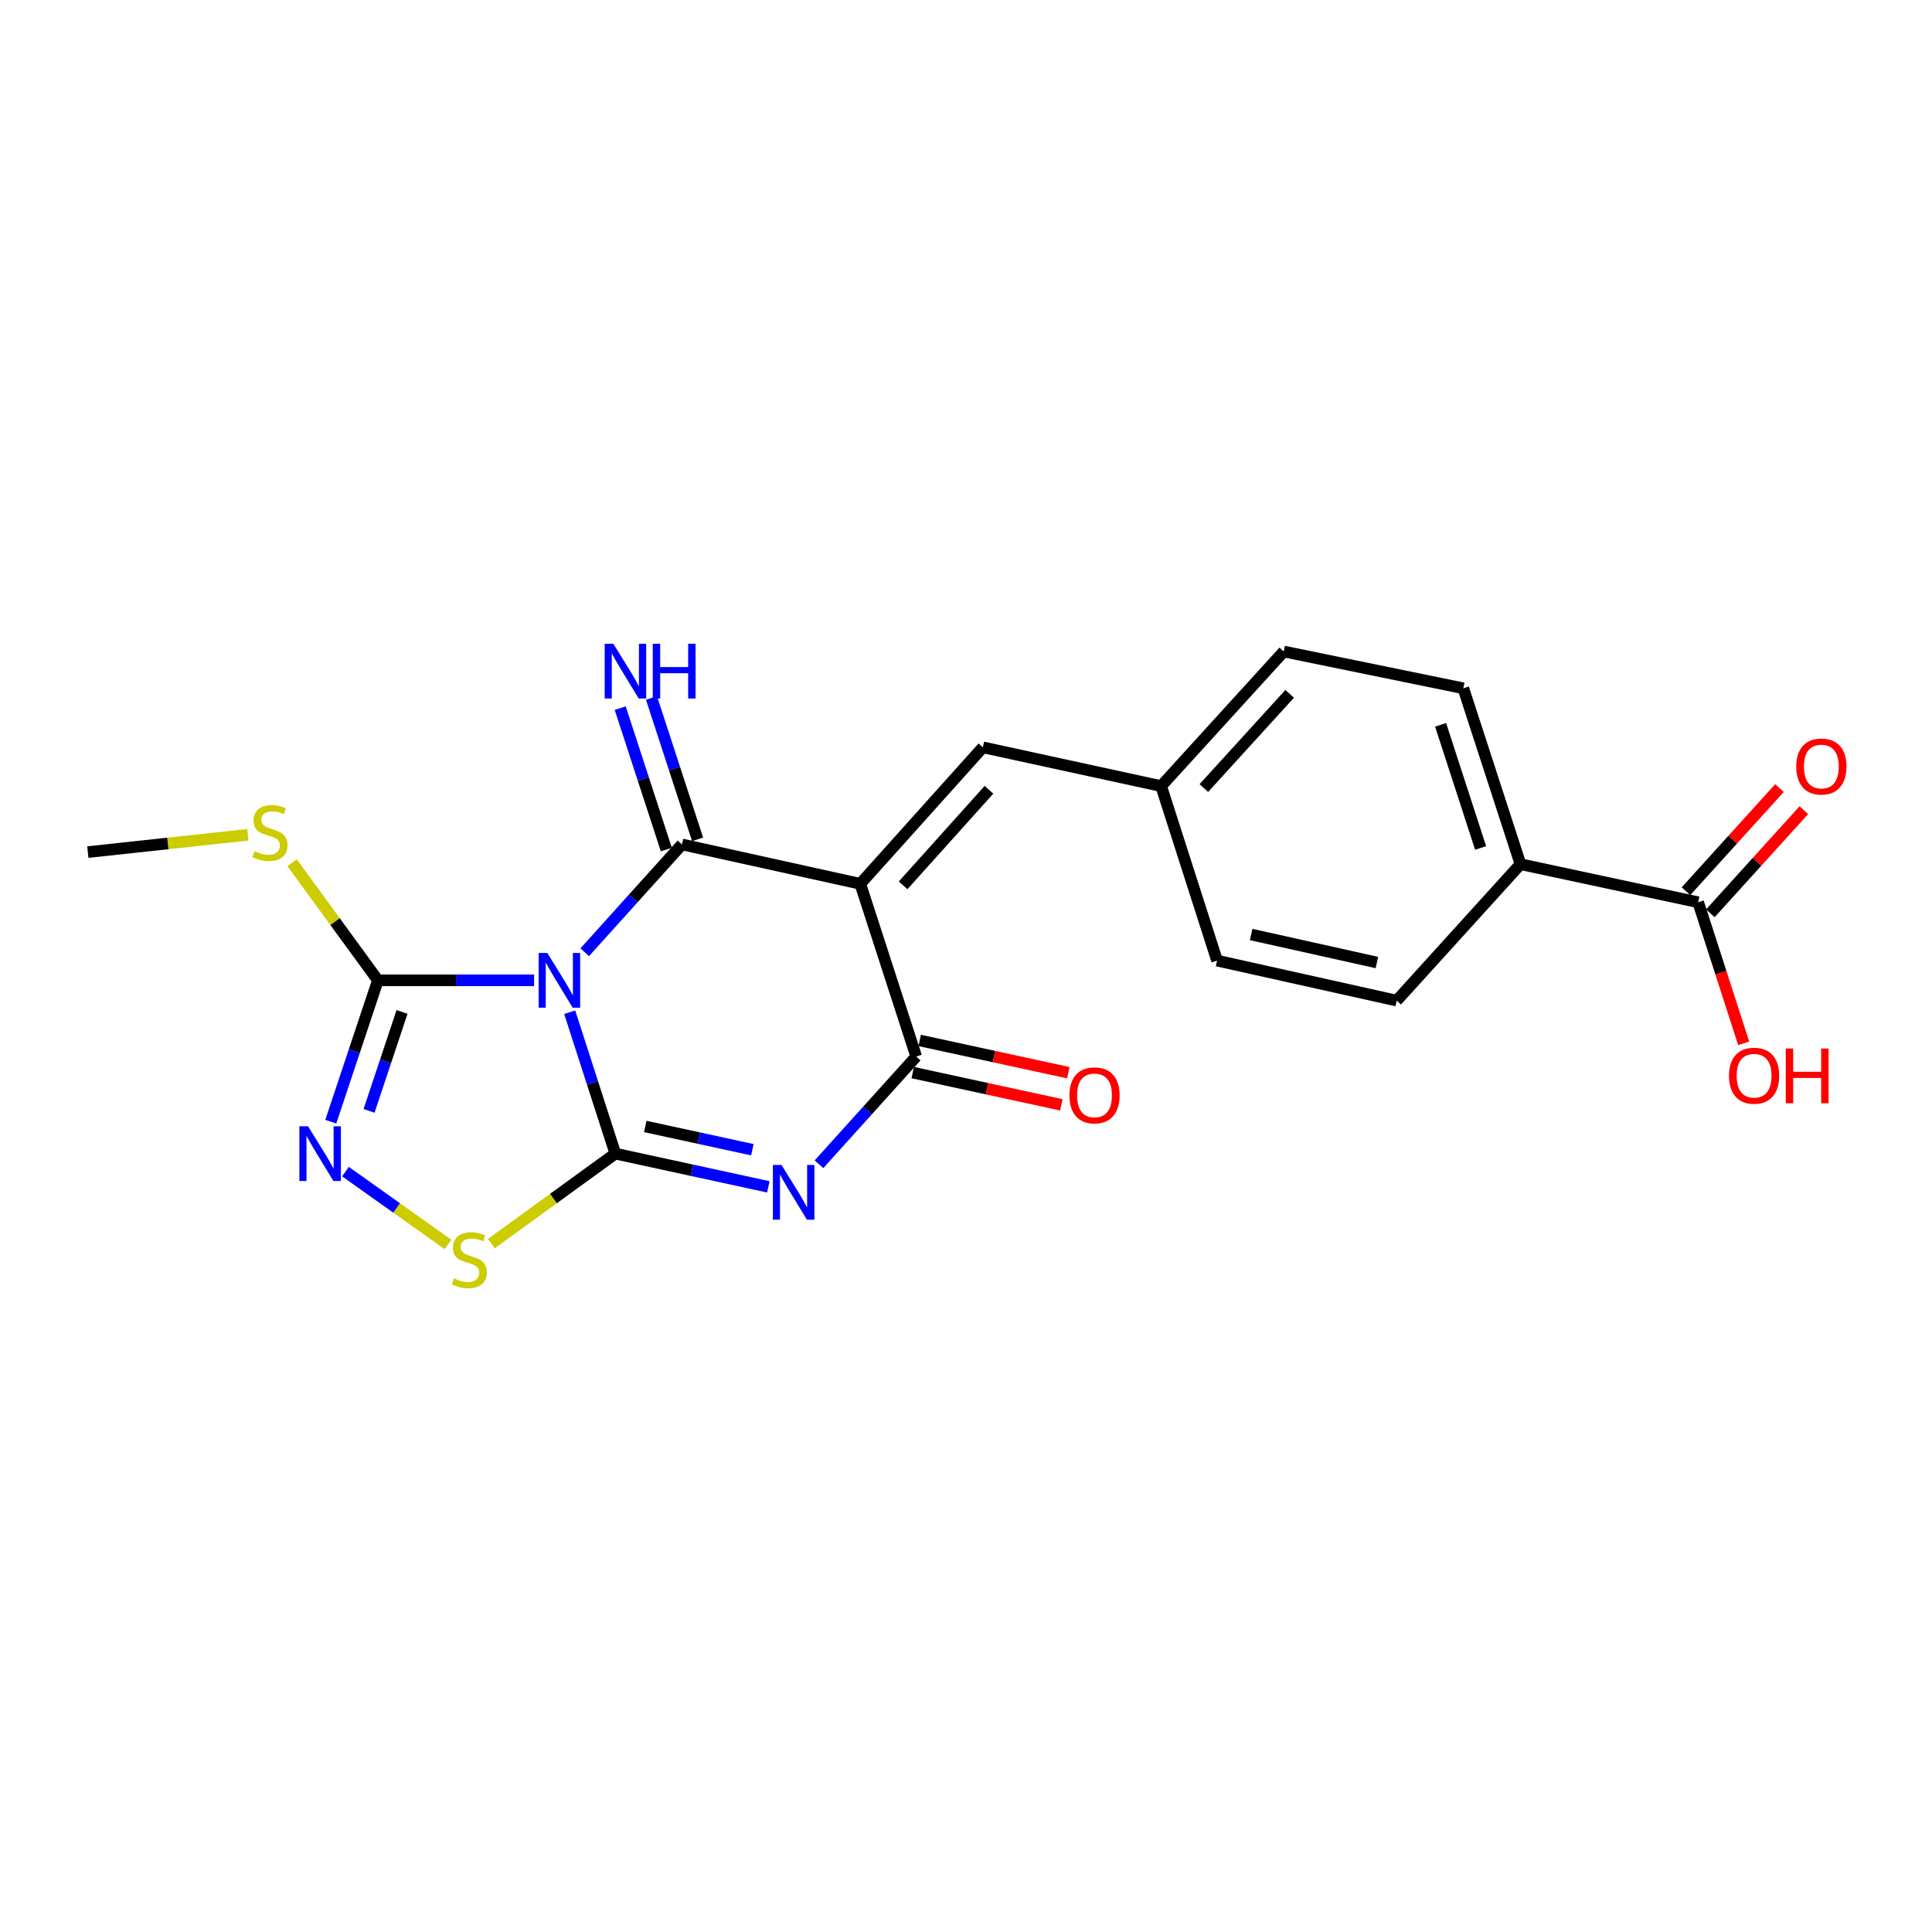 <?xml version='1.0' encoding='iso-8859-1'?>
<svg version='1.1' baseProfile='full'
              xmlns='http://www.w3.org/2000/svg'
                      xmlns:rdkit='http://www.rdkit.org/xml'
                      xmlns:xlink='http://www.w3.org/1999/xlink'
                  xml:space='preserve'
width='1000px' height='1000px' viewBox='0 0 1000 1000'>
<!-- END OF HEADER -->
<rect style='opacity:1.0;fill:#FFFFFF;stroke:none' width='1000' height='1000' x='0' y='0'> </rect>
<path class='bond-0' d='M 294.876,523.93 L 306.686,560.522' style='fill:none;fill-rule:evenodd;stroke:#0000FF;stroke-width:6px;stroke-linecap:butt;stroke-linejoin:miter;stroke-opacity:1' />
<path class='bond-0' d='M 306.686,560.522 L 318.496,597.113' style='fill:none;fill-rule:evenodd;stroke:#000000;stroke-width:6px;stroke-linecap:butt;stroke-linejoin:miter;stroke-opacity:1' />
<path class='bond-1' d='M 302.653,492.879 L 327.816,464.977' style='fill:none;fill-rule:evenodd;stroke:#0000FF;stroke-width:6px;stroke-linecap:butt;stroke-linejoin:miter;stroke-opacity:1' />
<path class='bond-1' d='M 327.816,464.977 L 352.979,437.075' style='fill:none;fill-rule:evenodd;stroke:#000000;stroke-width:6px;stroke-linecap:butt;stroke-linejoin:miter;stroke-opacity:1' />
<path class='bond-5' d='M 276.456,507.414 L 236.028,507.414' style='fill:none;fill-rule:evenodd;stroke:#0000FF;stroke-width:6px;stroke-linecap:butt;stroke-linejoin:miter;stroke-opacity:1' />
<path class='bond-5' d='M 236.028,507.414 L 195.599,507.414' style='fill:none;fill-rule:evenodd;stroke:#000000;stroke-width:6px;stroke-linecap:butt;stroke-linejoin:miter;stroke-opacity:1' />
<path class='bond-3' d='M 318.496,597.113 L 358.091,605.711' style='fill:none;fill-rule:evenodd;stroke:#000000;stroke-width:6px;stroke-linecap:butt;stroke-linejoin:miter;stroke-opacity:1' />
<path class='bond-3' d='M 358.091,605.711 L 397.685,614.31' style='fill:none;fill-rule:evenodd;stroke:#0000FF;stroke-width:6px;stroke-linecap:butt;stroke-linejoin:miter;stroke-opacity:1' />
<path class='bond-3' d='M 333.987,583.056 L 361.703,589.075' style='fill:none;fill-rule:evenodd;stroke:#000000;stroke-width:6px;stroke-linecap:butt;stroke-linejoin:miter;stroke-opacity:1' />
<path class='bond-3' d='M 361.703,589.075 L 389.42,595.094' style='fill:none;fill-rule:evenodd;stroke:#0000FF;stroke-width:6px;stroke-linecap:butt;stroke-linejoin:miter;stroke-opacity:1' />
<path class='bond-7' d='M 318.496,597.113 L 286.414,620.395' style='fill:none;fill-rule:evenodd;stroke:#000000;stroke-width:6px;stroke-linecap:butt;stroke-linejoin:miter;stroke-opacity:1' />
<path class='bond-7' d='M 286.414,620.395 L 254.332,643.676' style='fill:none;fill-rule:evenodd;stroke:#CCCC00;stroke-width:6px;stroke-linecap:butt;stroke-linejoin:miter;stroke-opacity:1' />
<path class='bond-2' d='M 352.979,437.075 L 445.279,457.467' style='fill:none;fill-rule:evenodd;stroke:#000000;stroke-width:6px;stroke-linecap:butt;stroke-linejoin:miter;stroke-opacity:1' />
<path class='bond-9' d='M 361.072,434.436 L 349.139,397.85' style='fill:none;fill-rule:evenodd;stroke:#000000;stroke-width:6px;stroke-linecap:butt;stroke-linejoin:miter;stroke-opacity:1' />
<path class='bond-9' d='M 349.139,397.85 L 337.206,361.265' style='fill:none;fill-rule:evenodd;stroke:#0000FF;stroke-width:6px;stroke-linecap:butt;stroke-linejoin:miter;stroke-opacity:1' />
<path class='bond-9' d='M 344.887,439.715 L 332.954,403.129' style='fill:none;fill-rule:evenodd;stroke:#000000;stroke-width:6px;stroke-linecap:butt;stroke-linejoin:miter;stroke-opacity:1' />
<path class='bond-9' d='M 332.954,403.129 L 321.021,366.544' style='fill:none;fill-rule:evenodd;stroke:#0000FF;stroke-width:6px;stroke-linecap:butt;stroke-linejoin:miter;stroke-opacity:1' />
<path class='bond-4' d='M 445.279,457.467 L 474.23,546.854' style='fill:none;fill-rule:evenodd;stroke:#000000;stroke-width:6px;stroke-linecap:butt;stroke-linejoin:miter;stroke-opacity:1' />
<path class='bond-8' d='M 445.279,457.467 L 508.733,386.816' style='fill:none;fill-rule:evenodd;stroke:#000000;stroke-width:6px;stroke-linecap:butt;stroke-linejoin:miter;stroke-opacity:1' />
<path class='bond-8' d='M 467.463,458.245 L 511.881,408.789' style='fill:none;fill-rule:evenodd;stroke:#000000;stroke-width:6px;stroke-linecap:butt;stroke-linejoin:miter;stroke-opacity:1' />
<path class='bond-23' d='M 423.894,602.631 L 449.062,574.742' style='fill:none;fill-rule:evenodd;stroke:#0000FF;stroke-width:6px;stroke-linecap:butt;stroke-linejoin:miter;stroke-opacity:1' />
<path class='bond-23' d='M 449.062,574.742 L 474.23,546.854' style='fill:none;fill-rule:evenodd;stroke:#000000;stroke-width:6px;stroke-linecap:butt;stroke-linejoin:miter;stroke-opacity:1' />
<path class='bond-11' d='M 472.425,555.172 L 510.89,563.517' style='fill:none;fill-rule:evenodd;stroke:#000000;stroke-width:6px;stroke-linecap:butt;stroke-linejoin:miter;stroke-opacity:1' />
<path class='bond-11' d='M 510.89,563.517 L 549.355,571.862' style='fill:none;fill-rule:evenodd;stroke:#FF0000;stroke-width:6px;stroke-linecap:butt;stroke-linejoin:miter;stroke-opacity:1' />
<path class='bond-11' d='M 476.035,538.535 L 514.5,546.88' style='fill:none;fill-rule:evenodd;stroke:#000000;stroke-width:6px;stroke-linecap:butt;stroke-linejoin:miter;stroke-opacity:1' />
<path class='bond-11' d='M 514.5,546.88 L 552.965,555.225' style='fill:none;fill-rule:evenodd;stroke:#FF0000;stroke-width:6px;stroke-linecap:butt;stroke-linejoin:miter;stroke-opacity:1' />
<path class='bond-6' d='M 195.599,507.414 L 183.405,544.002' style='fill:none;fill-rule:evenodd;stroke:#000000;stroke-width:6px;stroke-linecap:butt;stroke-linejoin:miter;stroke-opacity:1' />
<path class='bond-6' d='M 183.405,544.002 L 171.21,580.589' style='fill:none;fill-rule:evenodd;stroke:#0000FF;stroke-width:6px;stroke-linecap:butt;stroke-linejoin:miter;stroke-opacity:1' />
<path class='bond-6' d='M 208.092,523.773 L 199.556,549.385' style='fill:none;fill-rule:evenodd;stroke:#000000;stroke-width:6px;stroke-linecap:butt;stroke-linejoin:miter;stroke-opacity:1' />
<path class='bond-6' d='M 199.556,549.385 L 191.019,574.996' style='fill:none;fill-rule:evenodd;stroke:#0000FF;stroke-width:6px;stroke-linecap:butt;stroke-linejoin:miter;stroke-opacity:1' />
<path class='bond-13' d='M 195.599,507.414 L 173.39,476.978' style='fill:none;fill-rule:evenodd;stroke:#000000;stroke-width:6px;stroke-linecap:butt;stroke-linejoin:miter;stroke-opacity:1' />
<path class='bond-13' d='M 173.39,476.978 L 151.181,446.543' style='fill:none;fill-rule:evenodd;stroke:#CCCC00;stroke-width:6px;stroke-linecap:butt;stroke-linejoin:miter;stroke-opacity:1' />
<path class='bond-22' d='M 178.811,606.424 L 205.341,625.269' style='fill:none;fill-rule:evenodd;stroke:#0000FF;stroke-width:6px;stroke-linecap:butt;stroke-linejoin:miter;stroke-opacity:1' />
<path class='bond-22' d='M 205.341,625.269 L 231.872,644.114' style='fill:none;fill-rule:evenodd;stroke:#CCCC00;stroke-width:6px;stroke-linecap:butt;stroke-linejoin:miter;stroke-opacity:1' />
<path class='bond-15' d='M 508.733,386.816 L 601.004,406.886' style='fill:none;fill-rule:evenodd;stroke:#000000;stroke-width:6px;stroke-linecap:butt;stroke-linejoin:miter;stroke-opacity:1' />
<path class='bond-10' d='M 878.964,467.01 L 786.995,447.299' style='fill:none;fill-rule:evenodd;stroke:#000000;stroke-width:6px;stroke-linecap:butt;stroke-linejoin:miter;stroke-opacity:1' />
<path class='bond-14' d='M 885.27,472.727 L 909.466,446.037' style='fill:none;fill-rule:evenodd;stroke:#000000;stroke-width:6px;stroke-linecap:butt;stroke-linejoin:miter;stroke-opacity:1' />
<path class='bond-14' d='M 909.466,446.037 L 933.662,419.346' style='fill:none;fill-rule:evenodd;stroke:#FF0000;stroke-width:6px;stroke-linecap:butt;stroke-linejoin:miter;stroke-opacity:1' />
<path class='bond-14' d='M 872.657,461.293 L 896.853,434.602' style='fill:none;fill-rule:evenodd;stroke:#000000;stroke-width:6px;stroke-linecap:butt;stroke-linejoin:miter;stroke-opacity:1' />
<path class='bond-14' d='M 896.853,434.602 L 921.049,407.912' style='fill:none;fill-rule:evenodd;stroke:#FF0000;stroke-width:6px;stroke-linecap:butt;stroke-linejoin:miter;stroke-opacity:1' />
<path class='bond-18' d='M 878.964,467.01 L 890.748,503.521' style='fill:none;fill-rule:evenodd;stroke:#000000;stroke-width:6px;stroke-linecap:butt;stroke-linejoin:miter;stroke-opacity:1' />
<path class='bond-18' d='M 890.748,503.521 L 902.532,540.033' style='fill:none;fill-rule:evenodd;stroke:#FF0000;stroke-width:6px;stroke-linecap:butt;stroke-linejoin:miter;stroke-opacity:1' />
<path class='bond-12' d='M 786.995,447.299 L 757.41,356.257' style='fill:none;fill-rule:evenodd;stroke:#000000;stroke-width:6px;stroke-linecap:butt;stroke-linejoin:miter;stroke-opacity:1' />
<path class='bond-12' d='M 766.366,438.904 L 745.657,375.175' style='fill:none;fill-rule:evenodd;stroke:#000000;stroke-width:6px;stroke-linecap:butt;stroke-linejoin:miter;stroke-opacity:1' />
<path class='bond-24' d='M 786.995,447.299 L 722.927,517.922' style='fill:none;fill-rule:evenodd;stroke:#000000;stroke-width:6px;stroke-linecap:butt;stroke-linejoin:miter;stroke-opacity:1' />
<path class='bond-21' d='M 128.281,432.089 L 86.868,436.564' style='fill:none;fill-rule:evenodd;stroke:#CCCC00;stroke-width:6px;stroke-linecap:butt;stroke-linejoin:miter;stroke-opacity:1' />
<path class='bond-21' d='M 86.868,436.564 L 45.455,441.038' style='fill:none;fill-rule:evenodd;stroke:#000000;stroke-width:6px;stroke-linecap:butt;stroke-linejoin:miter;stroke-opacity:1' />
<path class='bond-19' d='M 601.004,406.886 L 629.955,497.209' style='fill:none;fill-rule:evenodd;stroke:#000000;stroke-width:6px;stroke-linecap:butt;stroke-linejoin:miter;stroke-opacity:1' />
<path class='bond-20' d='M 601.004,406.886 L 664.458,337.218' style='fill:none;fill-rule:evenodd;stroke:#000000;stroke-width:6px;stroke-linecap:butt;stroke-linejoin:miter;stroke-opacity:1' />
<path class='bond-20' d='M 623.109,407.899 L 667.526,359.132' style='fill:none;fill-rule:evenodd;stroke:#000000;stroke-width:6px;stroke-linecap:butt;stroke-linejoin:miter;stroke-opacity:1' />
<path class='bond-16' d='M 757.41,356.257 L 664.458,337.218' style='fill:none;fill-rule:evenodd;stroke:#000000;stroke-width:6px;stroke-linecap:butt;stroke-linejoin:miter;stroke-opacity:1' />
<path class='bond-17' d='M 722.927,517.922 L 629.955,497.209' style='fill:none;fill-rule:evenodd;stroke:#000000;stroke-width:6px;stroke-linecap:butt;stroke-linejoin:miter;stroke-opacity:1' />
<path class='bond-17' d='M 712.683,498.198 L 647.603,483.699' style='fill:none;fill-rule:evenodd;stroke:#000000;stroke-width:6px;stroke-linecap:butt;stroke-linejoin:miter;stroke-opacity:1' />
<path  class='atom-0' d='M 283.285 493.254
L 292.565 508.254
Q 293.485 509.734, 294.965 512.414
Q 296.445 515.094, 296.525 515.254
L 296.525 493.254
L 300.285 493.254
L 300.285 521.574
L 296.405 521.574
L 286.445 505.174
Q 285.285 503.254, 284.045 501.054
Q 282.845 498.854, 282.485 498.174
L 282.485 521.574
L 278.805 521.574
L 278.805 493.254
L 283.285 493.254
' fill='#0000FF'/>
<path  class='atom-4' d='M 404.526 602.995
L 413.806 617.995
Q 414.726 619.475, 416.206 622.155
Q 417.686 624.835, 417.766 624.995
L 417.766 602.995
L 421.526 602.995
L 421.526 631.315
L 417.646 631.315
L 407.686 614.915
Q 406.526 612.995, 405.286 610.795
Q 404.086 608.595, 403.726 607.915
L 403.726 631.315
L 400.046 631.315
L 400.046 602.995
L 404.526 602.995
' fill='#0000FF'/>
<path  class='atom-7' d='M 159.443 582.953
L 168.723 597.953
Q 169.643 599.433, 171.123 602.113
Q 172.603 604.793, 172.683 604.953
L 172.683 582.953
L 176.443 582.953
L 176.443 611.273
L 172.563 611.273
L 162.603 594.873
Q 161.443 592.953, 160.203 590.753
Q 159.003 588.553, 158.643 587.873
L 158.643 611.273
L 154.963 611.273
L 154.963 582.953
L 159.443 582.953
' fill='#0000FF'/>
<path  class='atom-8' d='M 234.917 661.68
Q 235.237 661.8, 236.557 662.36
Q 237.877 662.92, 239.317 663.28
Q 240.797 663.6, 242.237 663.6
Q 244.917 663.6, 246.477 662.32
Q 248.037 661, 248.037 658.72
Q 248.037 657.16, 247.237 656.2
Q 246.477 655.24, 245.277 654.72
Q 244.077 654.2, 242.077 653.6
Q 239.557 652.84, 238.037 652.12
Q 236.557 651.4, 235.477 649.88
Q 234.437 648.36, 234.437 645.8
Q 234.437 642.24, 236.837 640.04
Q 239.277 637.84, 244.077 637.84
Q 247.357 637.84, 251.077 639.4
L 250.157 642.48
Q 246.757 641.08, 244.197 641.08
Q 241.437 641.08, 239.917 642.24
Q 238.397 643.36, 238.437 645.32
Q 238.437 646.84, 239.197 647.76
Q 239.997 648.68, 241.117 649.2
Q 242.277 649.72, 244.197 650.32
Q 246.757 651.12, 248.277 651.92
Q 249.797 652.72, 250.877 654.36
Q 251.997 655.96, 251.997 658.72
Q 251.997 662.64, 249.357 664.76
Q 246.757 666.84, 242.397 666.84
Q 239.877 666.84, 237.957 666.28
Q 236.077 665.76, 233.837 664.84
L 234.917 661.68
' fill='#CCCC00'/>
<path  class='atom-10' d='M 317.466 333.226
L 326.746 348.226
Q 327.666 349.706, 329.146 352.386
Q 330.626 355.066, 330.706 355.226
L 330.706 333.226
L 334.466 333.226
L 334.466 361.546
L 330.586 361.546
L 320.626 345.146
Q 319.466 343.226, 318.226 341.026
Q 317.026 338.826, 316.666 338.146
L 316.666 361.546
L 312.986 361.546
L 312.986 333.226
L 317.466 333.226
' fill='#0000FF'/>
<path  class='atom-10' d='M 337.866 333.226
L 341.706 333.226
L 341.706 345.266
L 356.186 345.266
L 356.186 333.226
L 360.026 333.226
L 360.026 361.546
L 356.186 361.546
L 356.186 348.466
L 341.706 348.466
L 341.706 361.546
L 337.866 361.546
L 337.866 333.226
' fill='#0000FF'/>
<path  class='atom-12' d='M 553.521 566.956
Q 553.521 560.156, 556.881 556.356
Q 560.241 552.556, 566.521 552.556
Q 572.801 552.556, 576.161 556.356
Q 579.521 560.156, 579.521 566.956
Q 579.521 573.836, 576.121 577.756
Q 572.721 581.636, 566.521 581.636
Q 560.281 581.636, 556.881 577.756
Q 553.521 573.876, 553.521 566.956
M 566.521 578.436
Q 570.841 578.436, 573.161 575.556
Q 575.521 572.636, 575.521 566.956
Q 575.521 561.396, 573.161 558.596
Q 570.841 555.756, 566.521 555.756
Q 562.201 555.756, 559.841 558.556
Q 557.521 561.356, 557.521 566.956
Q 557.521 572.676, 559.841 575.556
Q 562.201 578.436, 566.521 578.436
' fill='#FF0000'/>
<path  class='atom-14' d='M 131.731 440.572
Q 132.051 440.692, 133.371 441.252
Q 134.691 441.812, 136.131 442.172
Q 137.611 442.492, 139.051 442.492
Q 141.731 442.492, 143.291 441.212
Q 144.851 439.892, 144.851 437.612
Q 144.851 436.052, 144.051 435.092
Q 143.291 434.132, 142.091 433.612
Q 140.891 433.092, 138.891 432.492
Q 136.371 431.732, 134.851 431.012
Q 133.371 430.292, 132.291 428.772
Q 131.251 427.252, 131.251 424.692
Q 131.251 421.132, 133.651 418.932
Q 136.091 416.732, 140.891 416.732
Q 144.171 416.732, 147.891 418.292
L 146.971 421.372
Q 143.571 419.972, 141.011 419.972
Q 138.251 419.972, 136.731 421.132
Q 135.211 422.252, 135.251 424.212
Q 135.251 425.732, 136.011 426.652
Q 136.811 427.572, 137.931 428.092
Q 139.091 428.612, 141.011 429.212
Q 143.571 430.012, 145.091 430.812
Q 146.611 431.612, 147.691 433.252
Q 148.811 434.852, 148.811 437.612
Q 148.811 441.532, 146.171 443.652
Q 143.571 445.732, 139.211 445.732
Q 136.691 445.732, 134.771 445.172
Q 132.891 444.652, 130.651 443.732
L 131.731 440.572
' fill='#CCCC00'/>
<path  class='atom-15' d='M 929.729 396.751
Q 929.729 389.951, 933.089 386.151
Q 936.449 382.351, 942.729 382.351
Q 949.009 382.351, 952.369 386.151
Q 955.729 389.951, 955.729 396.751
Q 955.729 403.631, 952.329 407.551
Q 948.929 411.431, 942.729 411.431
Q 936.489 411.431, 933.089 407.551
Q 929.729 403.671, 929.729 396.751
M 942.729 408.231
Q 947.049 408.231, 949.369 405.351
Q 951.729 402.431, 951.729 396.751
Q 951.729 391.191, 949.369 388.391
Q 947.049 385.551, 942.729 385.551
Q 938.409 385.551, 936.049 388.351
Q 933.729 391.151, 933.729 396.751
Q 933.729 402.471, 936.049 405.351
Q 938.409 408.231, 942.729 408.231
' fill='#FF0000'/>
<path  class='atom-19' d='M 894.915 556.789
Q 894.915 549.989, 898.275 546.189
Q 901.635 542.389, 907.915 542.389
Q 914.195 542.389, 917.555 546.189
Q 920.915 549.989, 920.915 556.789
Q 920.915 563.669, 917.515 567.589
Q 914.115 571.469, 907.915 571.469
Q 901.675 571.469, 898.275 567.589
Q 894.915 563.709, 894.915 556.789
M 907.915 568.269
Q 912.235 568.269, 914.555 565.389
Q 916.915 562.469, 916.915 556.789
Q 916.915 551.229, 914.555 548.429
Q 912.235 545.589, 907.915 545.589
Q 903.595 545.589, 901.235 548.389
Q 898.915 551.189, 898.915 556.789
Q 898.915 562.509, 901.235 565.389
Q 903.595 568.269, 907.915 568.269
' fill='#FF0000'/>
<path  class='atom-19' d='M 924.315 542.709
L 928.155 542.709
L 928.155 554.749
L 942.635 554.749
L 942.635 542.709
L 946.475 542.709
L 946.475 571.029
L 942.635 571.029
L 942.635 557.949
L 928.155 557.949
L 928.155 571.029
L 924.315 571.029
L 924.315 542.709
' fill='#FF0000'/>
</svg>
